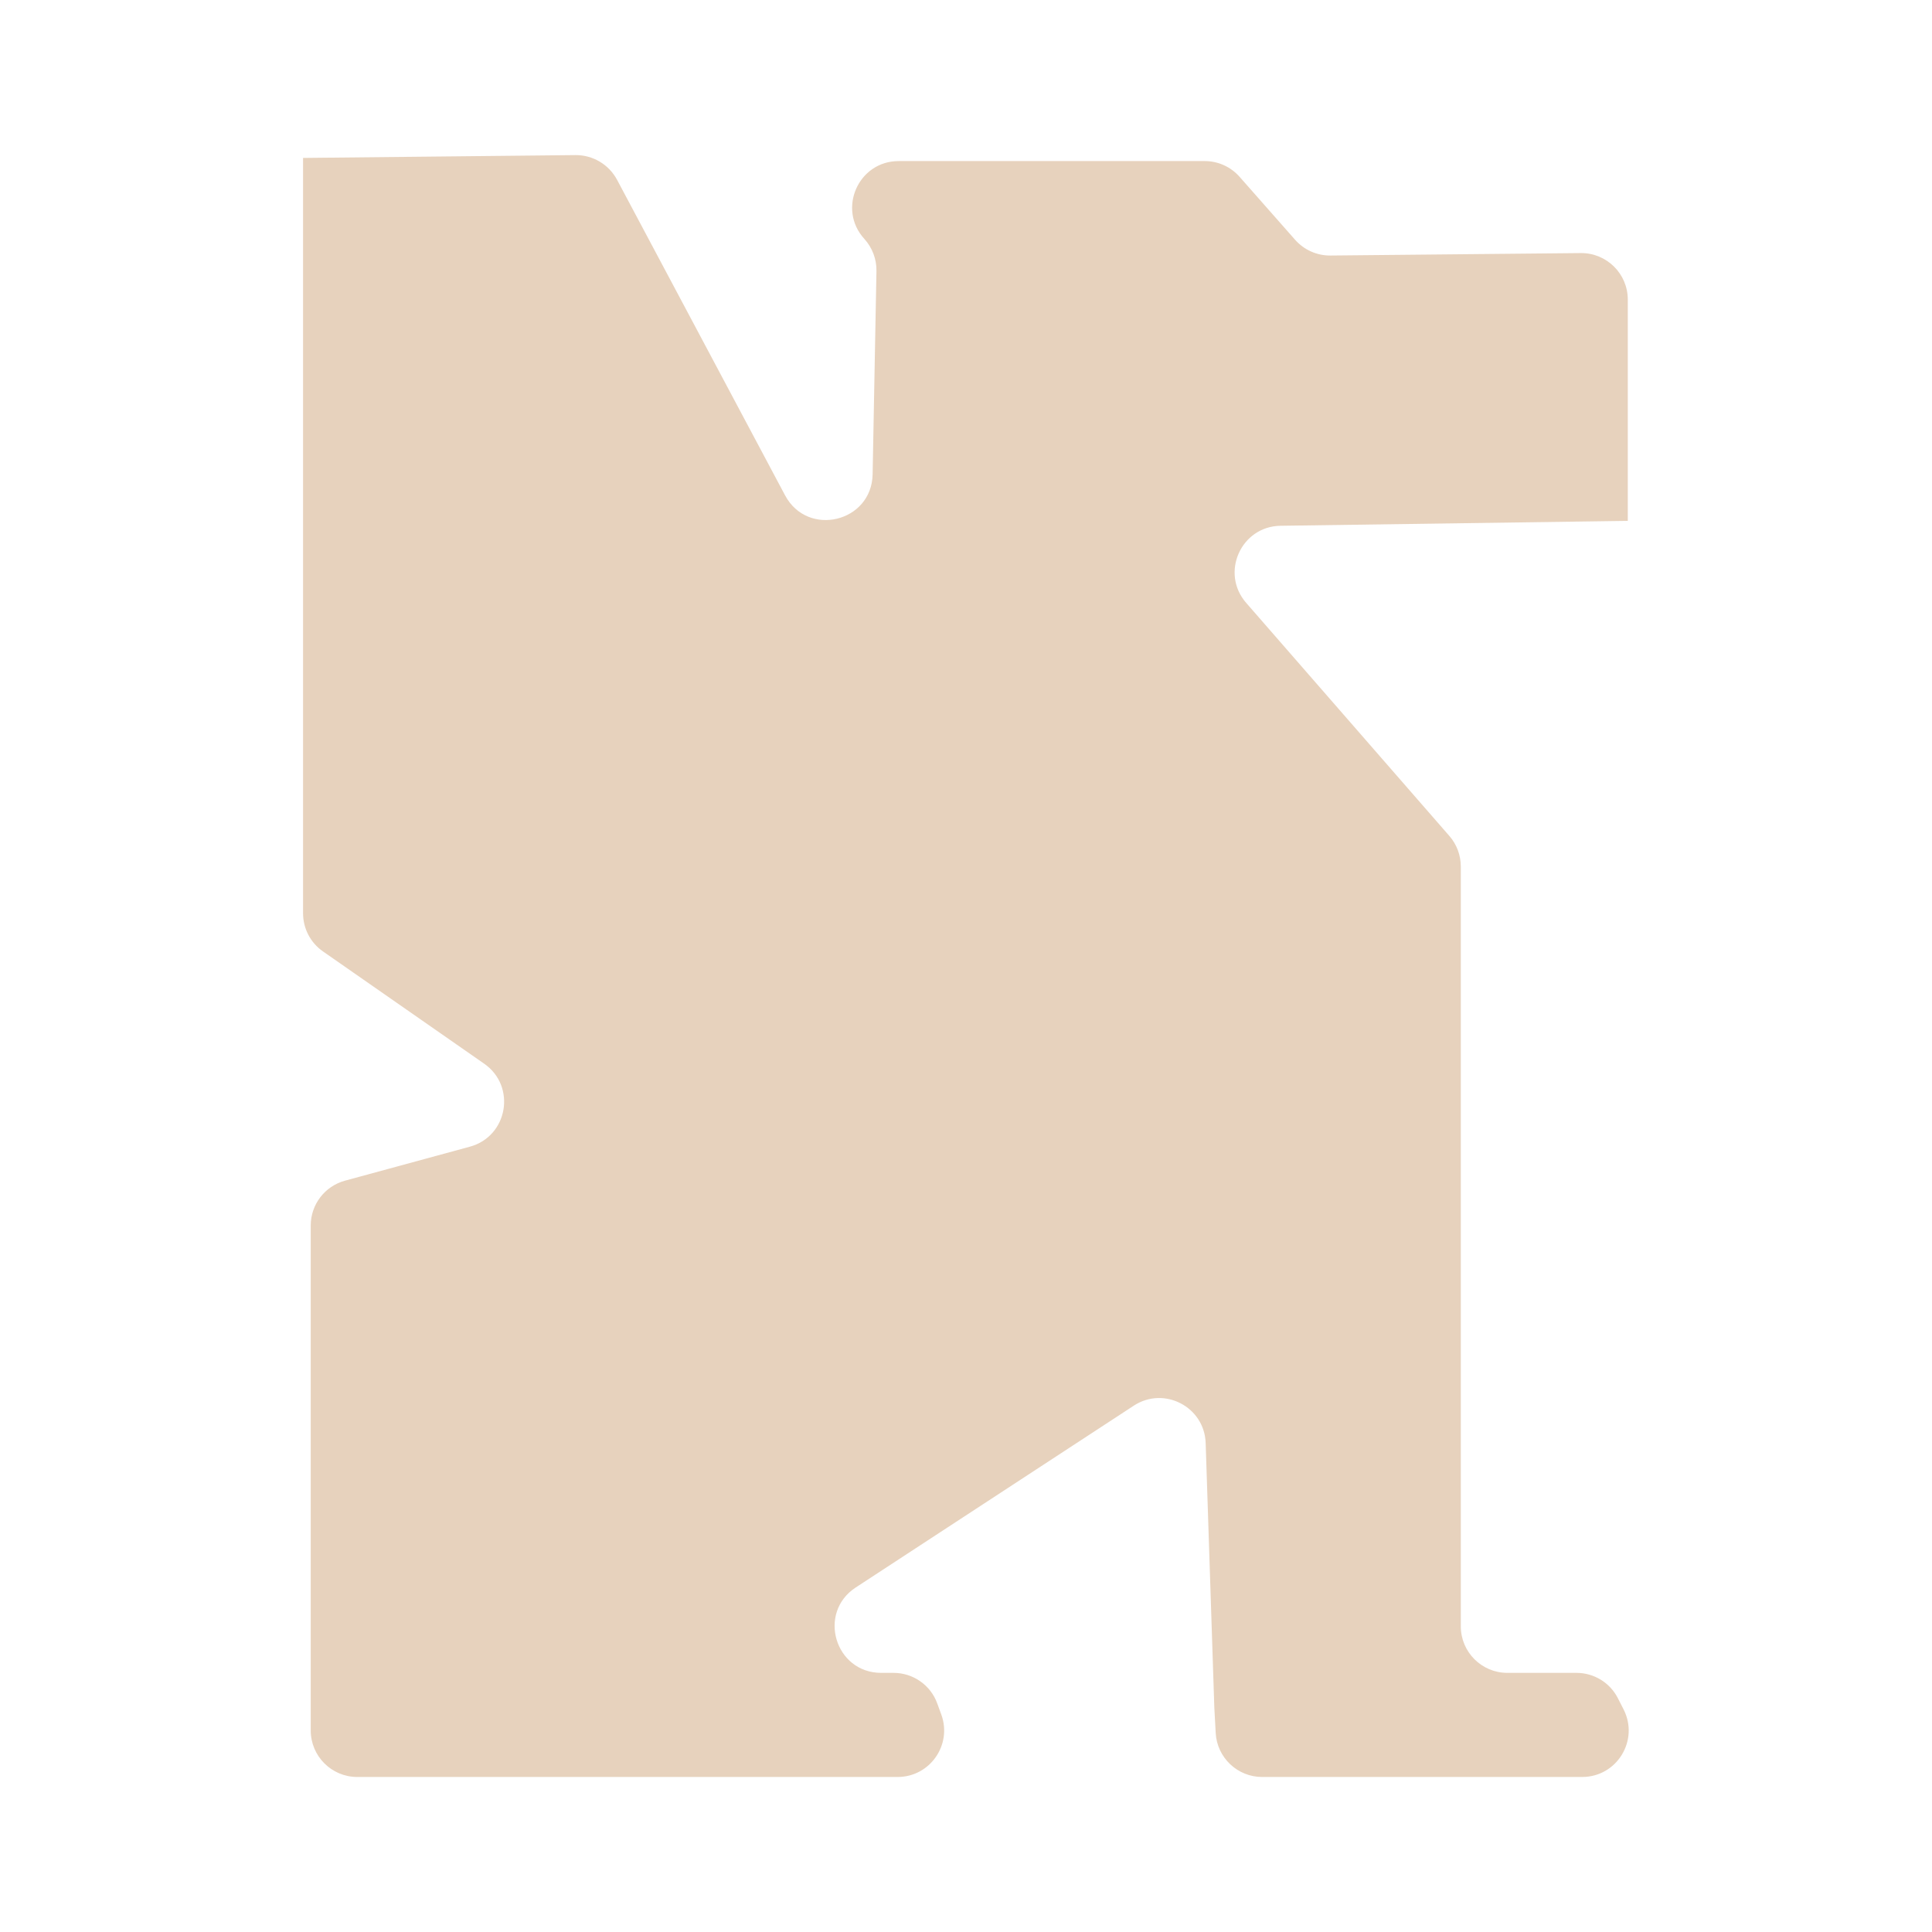 <?xml version="1.0" encoding="UTF-8"?>
<svg xmlns="http://www.w3.org/2000/svg" id="Layer_1" viewBox="0 0 252 252">
  <defs>
    <style>.cls-1{fill:#e7d2bd;stroke-width:0px;}</style>
  </defs>
  <path class="cls-1" d="M212.32,67.94l-45.29.64c-5.17.07-7.88,6.16-4.49,10.05l26.51,30.41c.96,1.1,1.49,2.52,1.49,3.99v99.1c0,3.35,2.72,6.07,6.07,6.07h9.02c2.28,0,4.37,1.28,5.4,3.31l.74,1.45c2.06,4.04-.87,8.82-5.4,8.82h-41.74c-3.22,0-5.88-2.52-6.06-5.73l-.18-3.32-1.13-34.5c-.15-4.73-5.42-7.47-9.38-4.88l-36.26,23.71c-5.05,3.3-2.71,11.14,3.32,11.14h1.61c2.55,0,4.83,1.59,5.7,3.99l.53,1.45c1.44,3.96-1.49,8.14-5.7,8.14H46.6c-3.35,0-6.07-2.72-6.07-6.07v-65.86c0-2.74,1.83-5.13,4.47-5.85l16.28-4.43c4.97-1.35,6.1-7.89,1.87-10.83l-21.02-14.64c-1.63-1.13-2.6-2.99-2.6-4.98V20.6s0,0,0,0l35.53-.37c2.26-.02,4.35,1.22,5.42,3.21l21.92,41.17c2.94,5.52,11.3,3.52,11.42-2.74l.5-26.51c.03-1.55-.54-3.05-1.58-4.2h0c-3.55-3.89-.79-10.15,4.48-10.15h39.92c1.74,0,3.4.75,4.55,2.06l7.24,8.21c1.17,1.32,2.85,2.07,4.61,2.05l32.65-.32c3.37-.03,6.13,2.69,6.13,6.07v28.9-.04Z"></path>
</svg>
